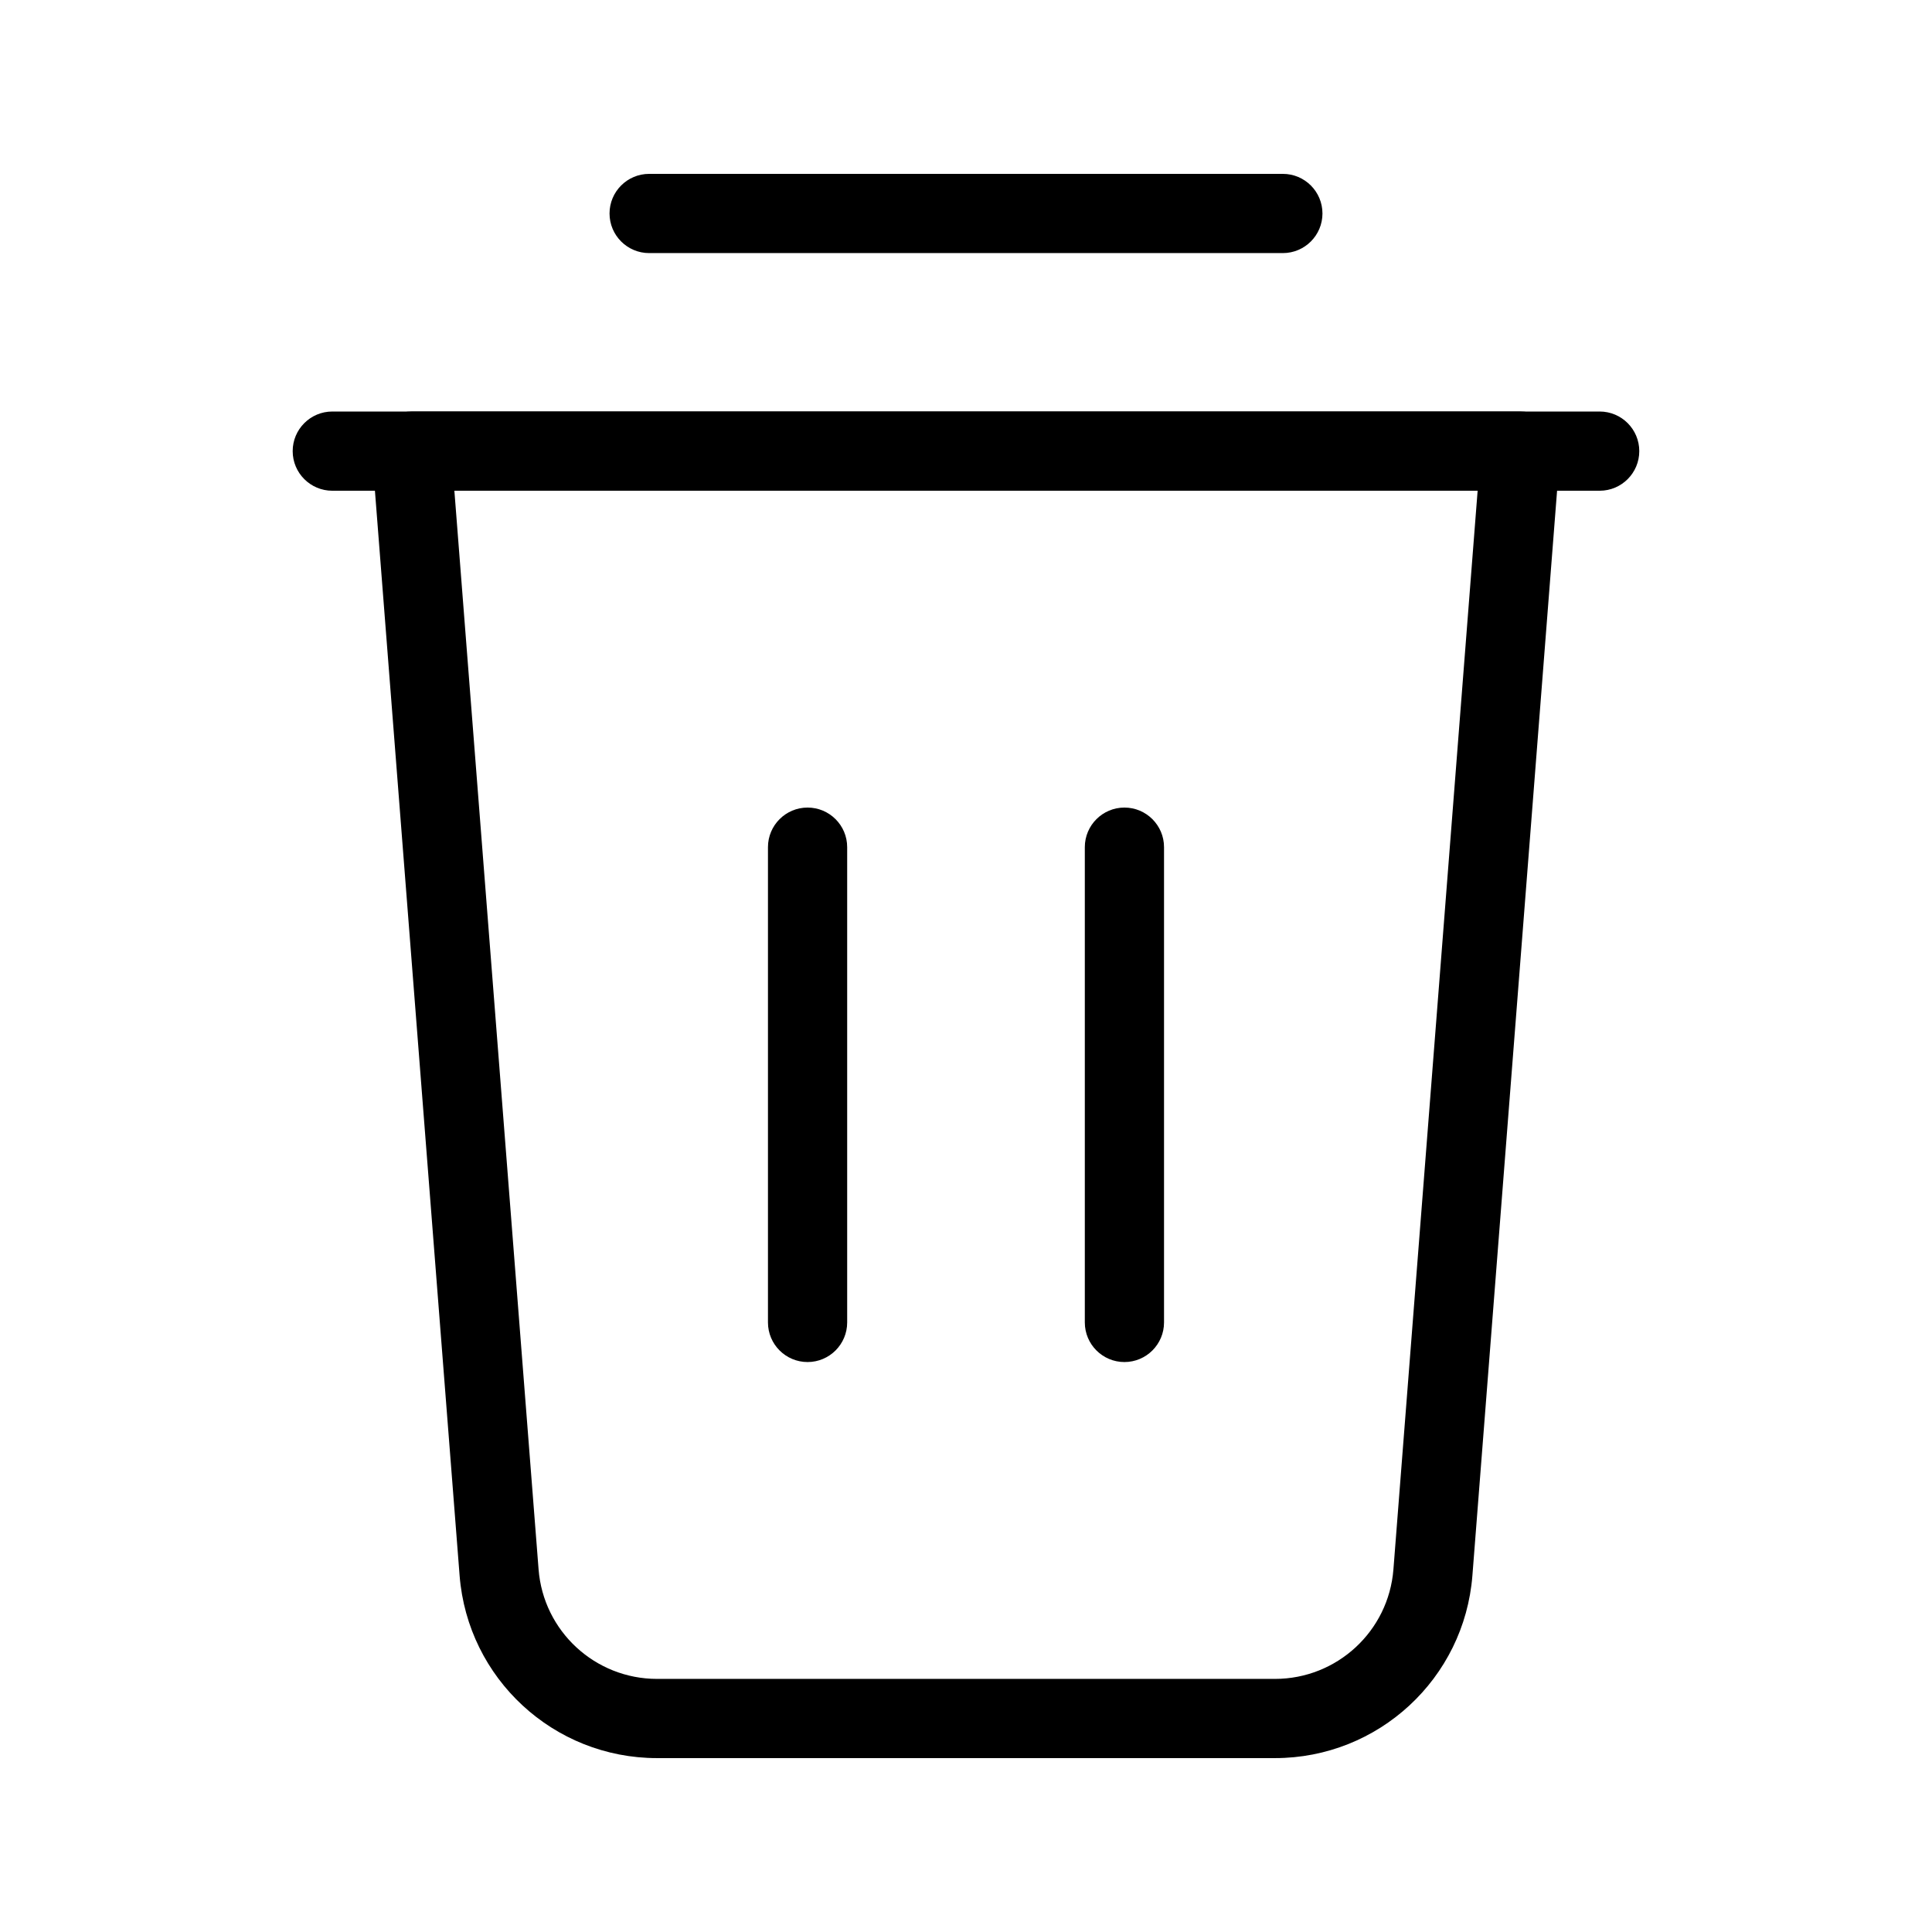 <?xml version="1.0" encoding="UTF-8"?>
<!-- Uploaded to: SVG Repo, www.svgrepo.com, Generator: SVG Repo Mixer Tools -->
<svg fill="#000000" width="800px" height="800px" version="1.1" viewBox="144 144 512 512" xmlns="http://www.w3.org/2000/svg">
 <g fill-rule="evenodd">
  <path d="m557.4 264.37c0.23-2.918-0.754-5.793-2.75-7.957-1.996-2.141-4.785-3.359-7.703-3.359h-293.89c-2.918 0-5.711 1.219-7.703 3.359-1.996 2.164-2.981 5.039-2.75 7.957 0 0 16.312 208.83 23.195 297.16 2.141 27.312 24.938 48.387 52.332 48.387h163.74c27.395 0 50.191-21.074 52.332-48.387 6.887-88.336 23.195-297.16 23.195-297.16zm-21.812 9.676-22.316 285.85c-1.281 16.395-14.969 29.031-31.402 29.031h-163.74c-16.438 0-30.125-12.637-31.402-29.031l-22.316-285.85z"/>
  <path d="m232.06 274.05h335.87c5.793 0 10.496-4.703 10.496-10.496s-4.703-10.496-10.496-10.496h-335.87c-5.793 0-10.496 4.703-10.496 10.496s4.703 10.496 10.496 10.496z"/>
  <path d="m368.51 494.46v-125.95c0-5.793-4.703-10.496-10.496-10.496s-10.496 4.703-10.496 10.496v125.95c0 5.793 4.703 10.496 10.496 10.496s10.496-4.703 10.496-10.496z"/>
  <path d="m452.48 494.46v-125.95c0-5.793-4.703-10.496-10.496-10.496s-10.496 4.703-10.496 10.496v125.95c0 5.793 4.703 10.496 10.496 10.496s10.496-4.703 10.496-10.496z"/>
  <path d="m316.03 211.07h167.94c5.793 0 10.496-4.703 10.496-10.496s-4.703-10.496-10.496-10.496h-167.94c-5.793 0-10.496 4.703-10.496 10.496s4.703 10.496 10.496 10.496z"/>
 </g>
</svg>